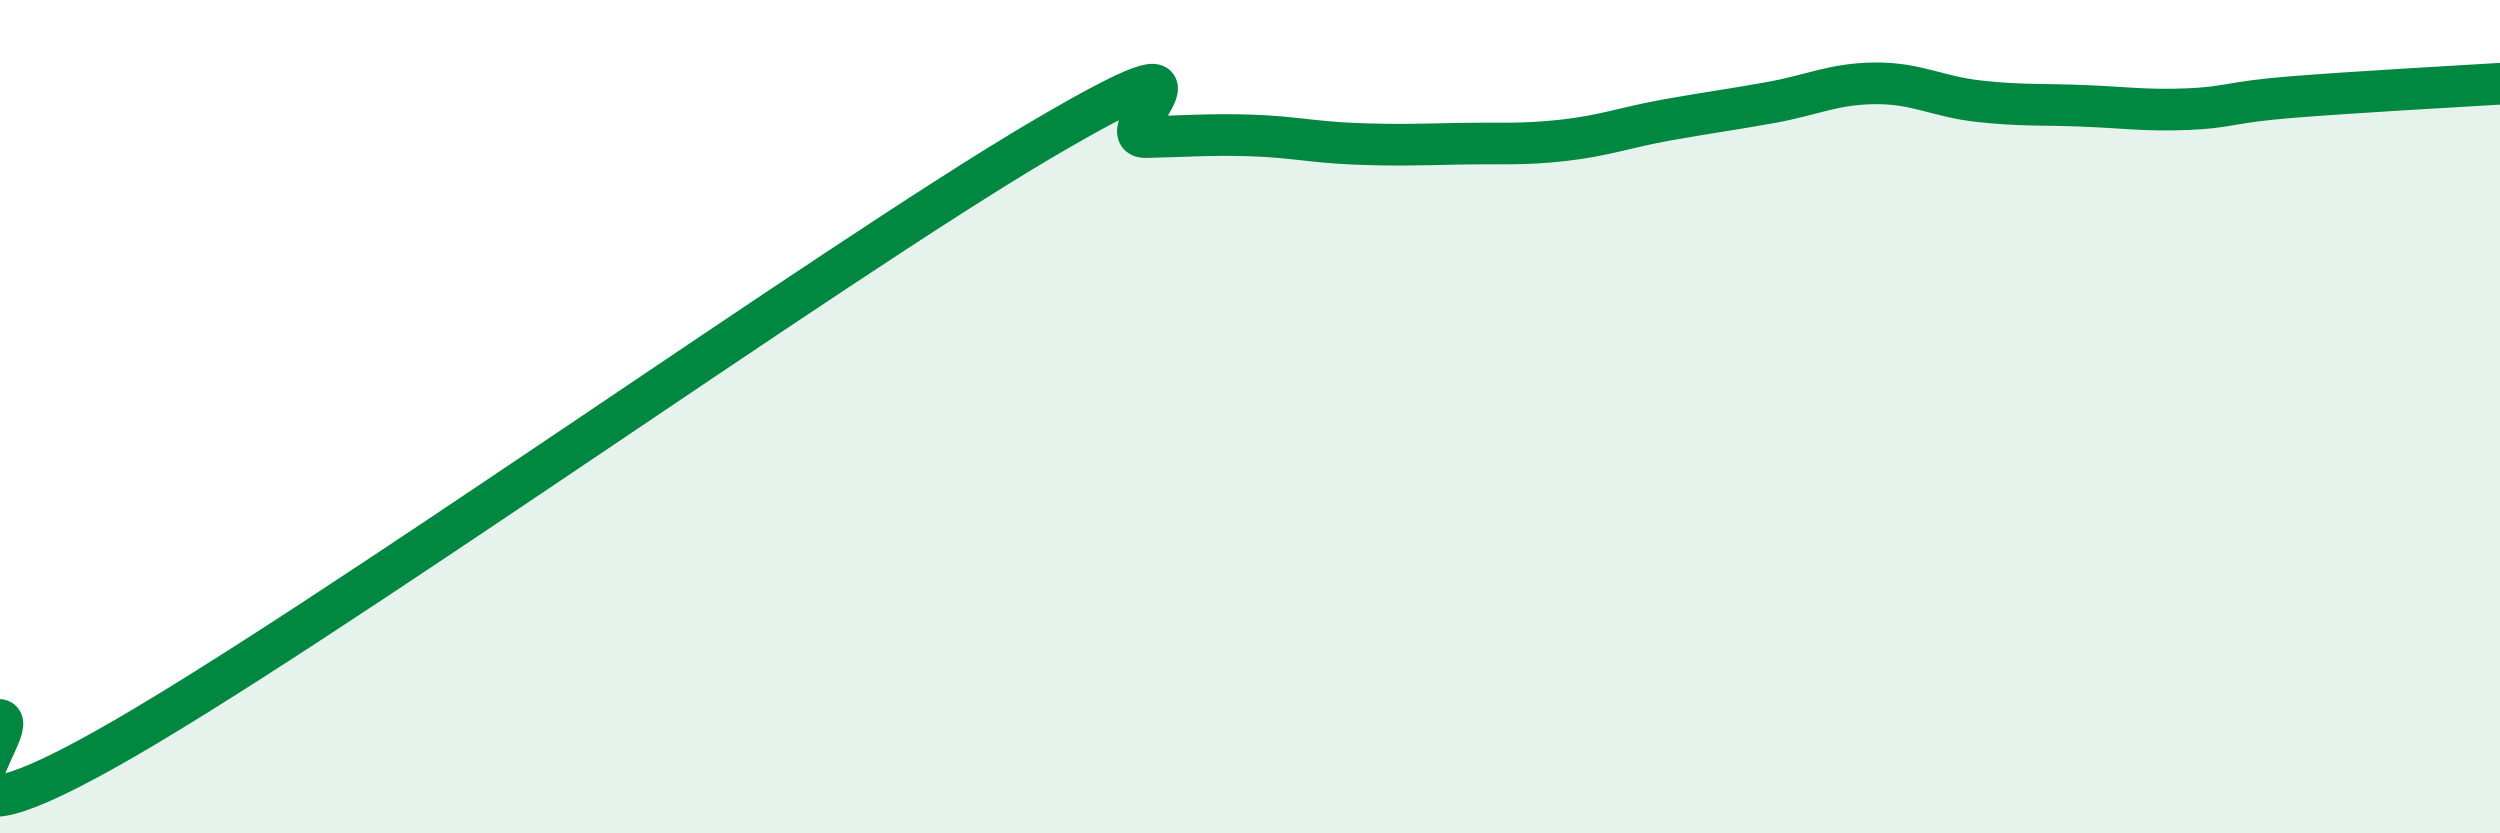 
    <svg width="60" height="20" viewBox="0 0 60 20" xmlns="http://www.w3.org/2000/svg">
      <path
        d="M 0,17.28 C 0.5,17.42 -2.5,20.79 2.5,18 C 7.5,15.21 20,6.29 25,3.35 C 30,0.41 26.5,3.31 27.5,3.29 C 28.5,3.27 29,3.22 30,3.25 C 31,3.28 31.5,3.41 32.5,3.45 C 33.5,3.49 34,3.47 35,3.45 C 36,3.43 36.5,3.48 37.5,3.37 C 38.5,3.26 39,3.06 40,2.88 C 41,2.7 41.5,2.64 42.5,2.46 C 43.5,2.28 44,2.01 45,2 C 46,1.99 46.5,2.32 47.5,2.43 C 48.5,2.54 49,2.5 50,2.54 C 51,2.58 51.5,2.66 52.5,2.62 C 53.5,2.58 53.5,2.45 55,2.33 C 56.5,2.21 59,2.07 60,2.01L60 20L0 20Z"
        fill="#008740"
        opacity="0.1"
        stroke-linecap="round"
        stroke-linejoin="round"
      />
      <path
        d="M 0,17.28 C 0.5,17.42 -2.5,20.79 2.5,18 C 7.5,15.21 20,6.29 25,3.35 C 30,0.41 26.5,3.31 27.5,3.29 C 28.5,3.27 29,3.22 30,3.25 C 31,3.28 31.5,3.41 32.5,3.45 C 33.5,3.49 34,3.47 35,3.45 C 36,3.43 36.5,3.48 37.5,3.37 C 38.5,3.26 39,3.06 40,2.88 C 41,2.7 41.5,2.64 42.5,2.46 C 43.5,2.28 44,2.01 45,2 C 46,1.99 46.5,2.32 47.5,2.43 C 48.5,2.54 49,2.5 50,2.54 C 51,2.58 51.5,2.66 52.5,2.62 C 53.5,2.58 53.5,2.45 55,2.33 C 56.5,2.21 59,2.07 60,2.01"
        stroke="#008740"
        stroke-width="1"
        fill="none"
        stroke-linecap="round"
        stroke-linejoin="round"
      />
    </svg>
  